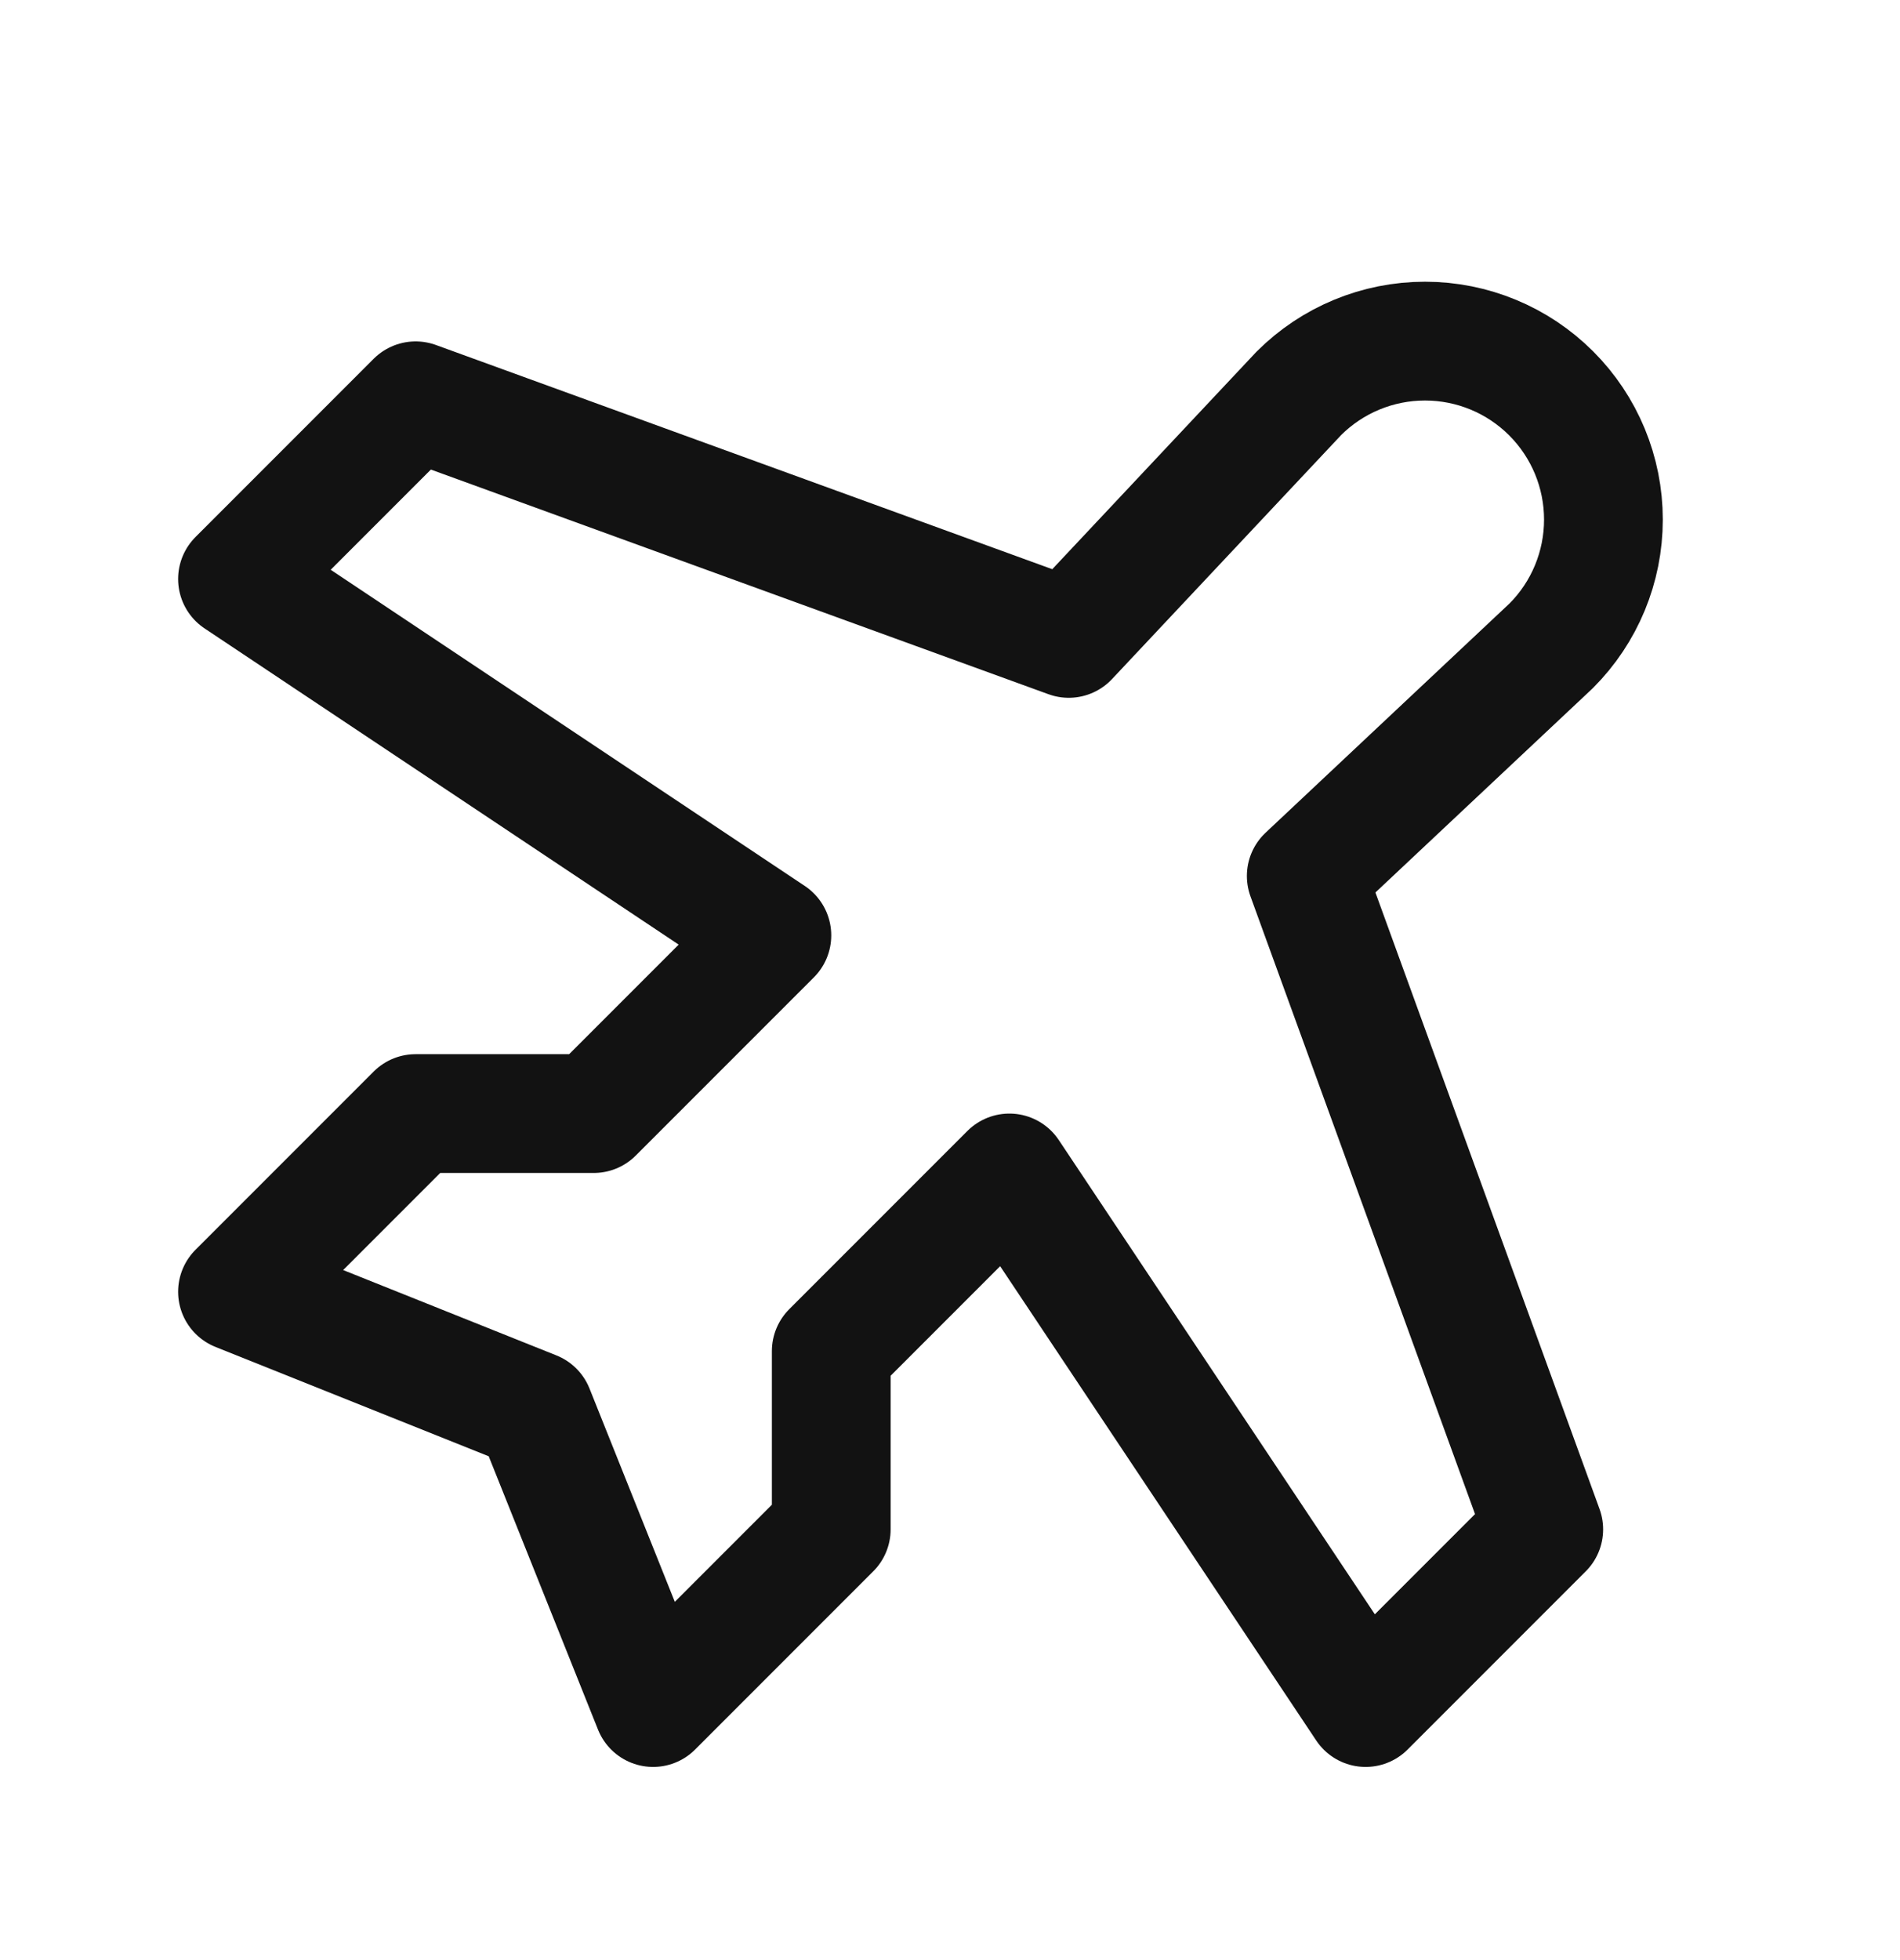 <svg xmlns="http://www.w3.org/2000/svg" fill="none" viewBox="0 0 32 33" height="33" width="32">
<g clip-path="url(#clip0_407_10926)">
<path stroke-linejoin="round" stroke-linecap="round" stroke-width="2" stroke="#121212" d="M11 28.748L14 25.748V22.748L17 19.748L23 28.748L26 25.748L22 14.748L26.125 10.873C26.689 10.309 27.005 9.545 27.005 8.748C27.005 7.951 26.689 7.187 26.125 6.623C25.561 6.059 24.797 5.743 24 5.743C23.203 5.743 22.439 6.059 21.875 6.623L18 10.748L7 6.748L4 9.748L13 15.748L10 18.748H7L4 21.748L9 23.748L11 28.748Z"></path>
</g>
<defs>
<clipPath id="clip0_407_10926">
<rect transform="translate(0 0.748)" fill="white" height="32" width="32"></rect>
</clipPath>
</defs>
</svg>
